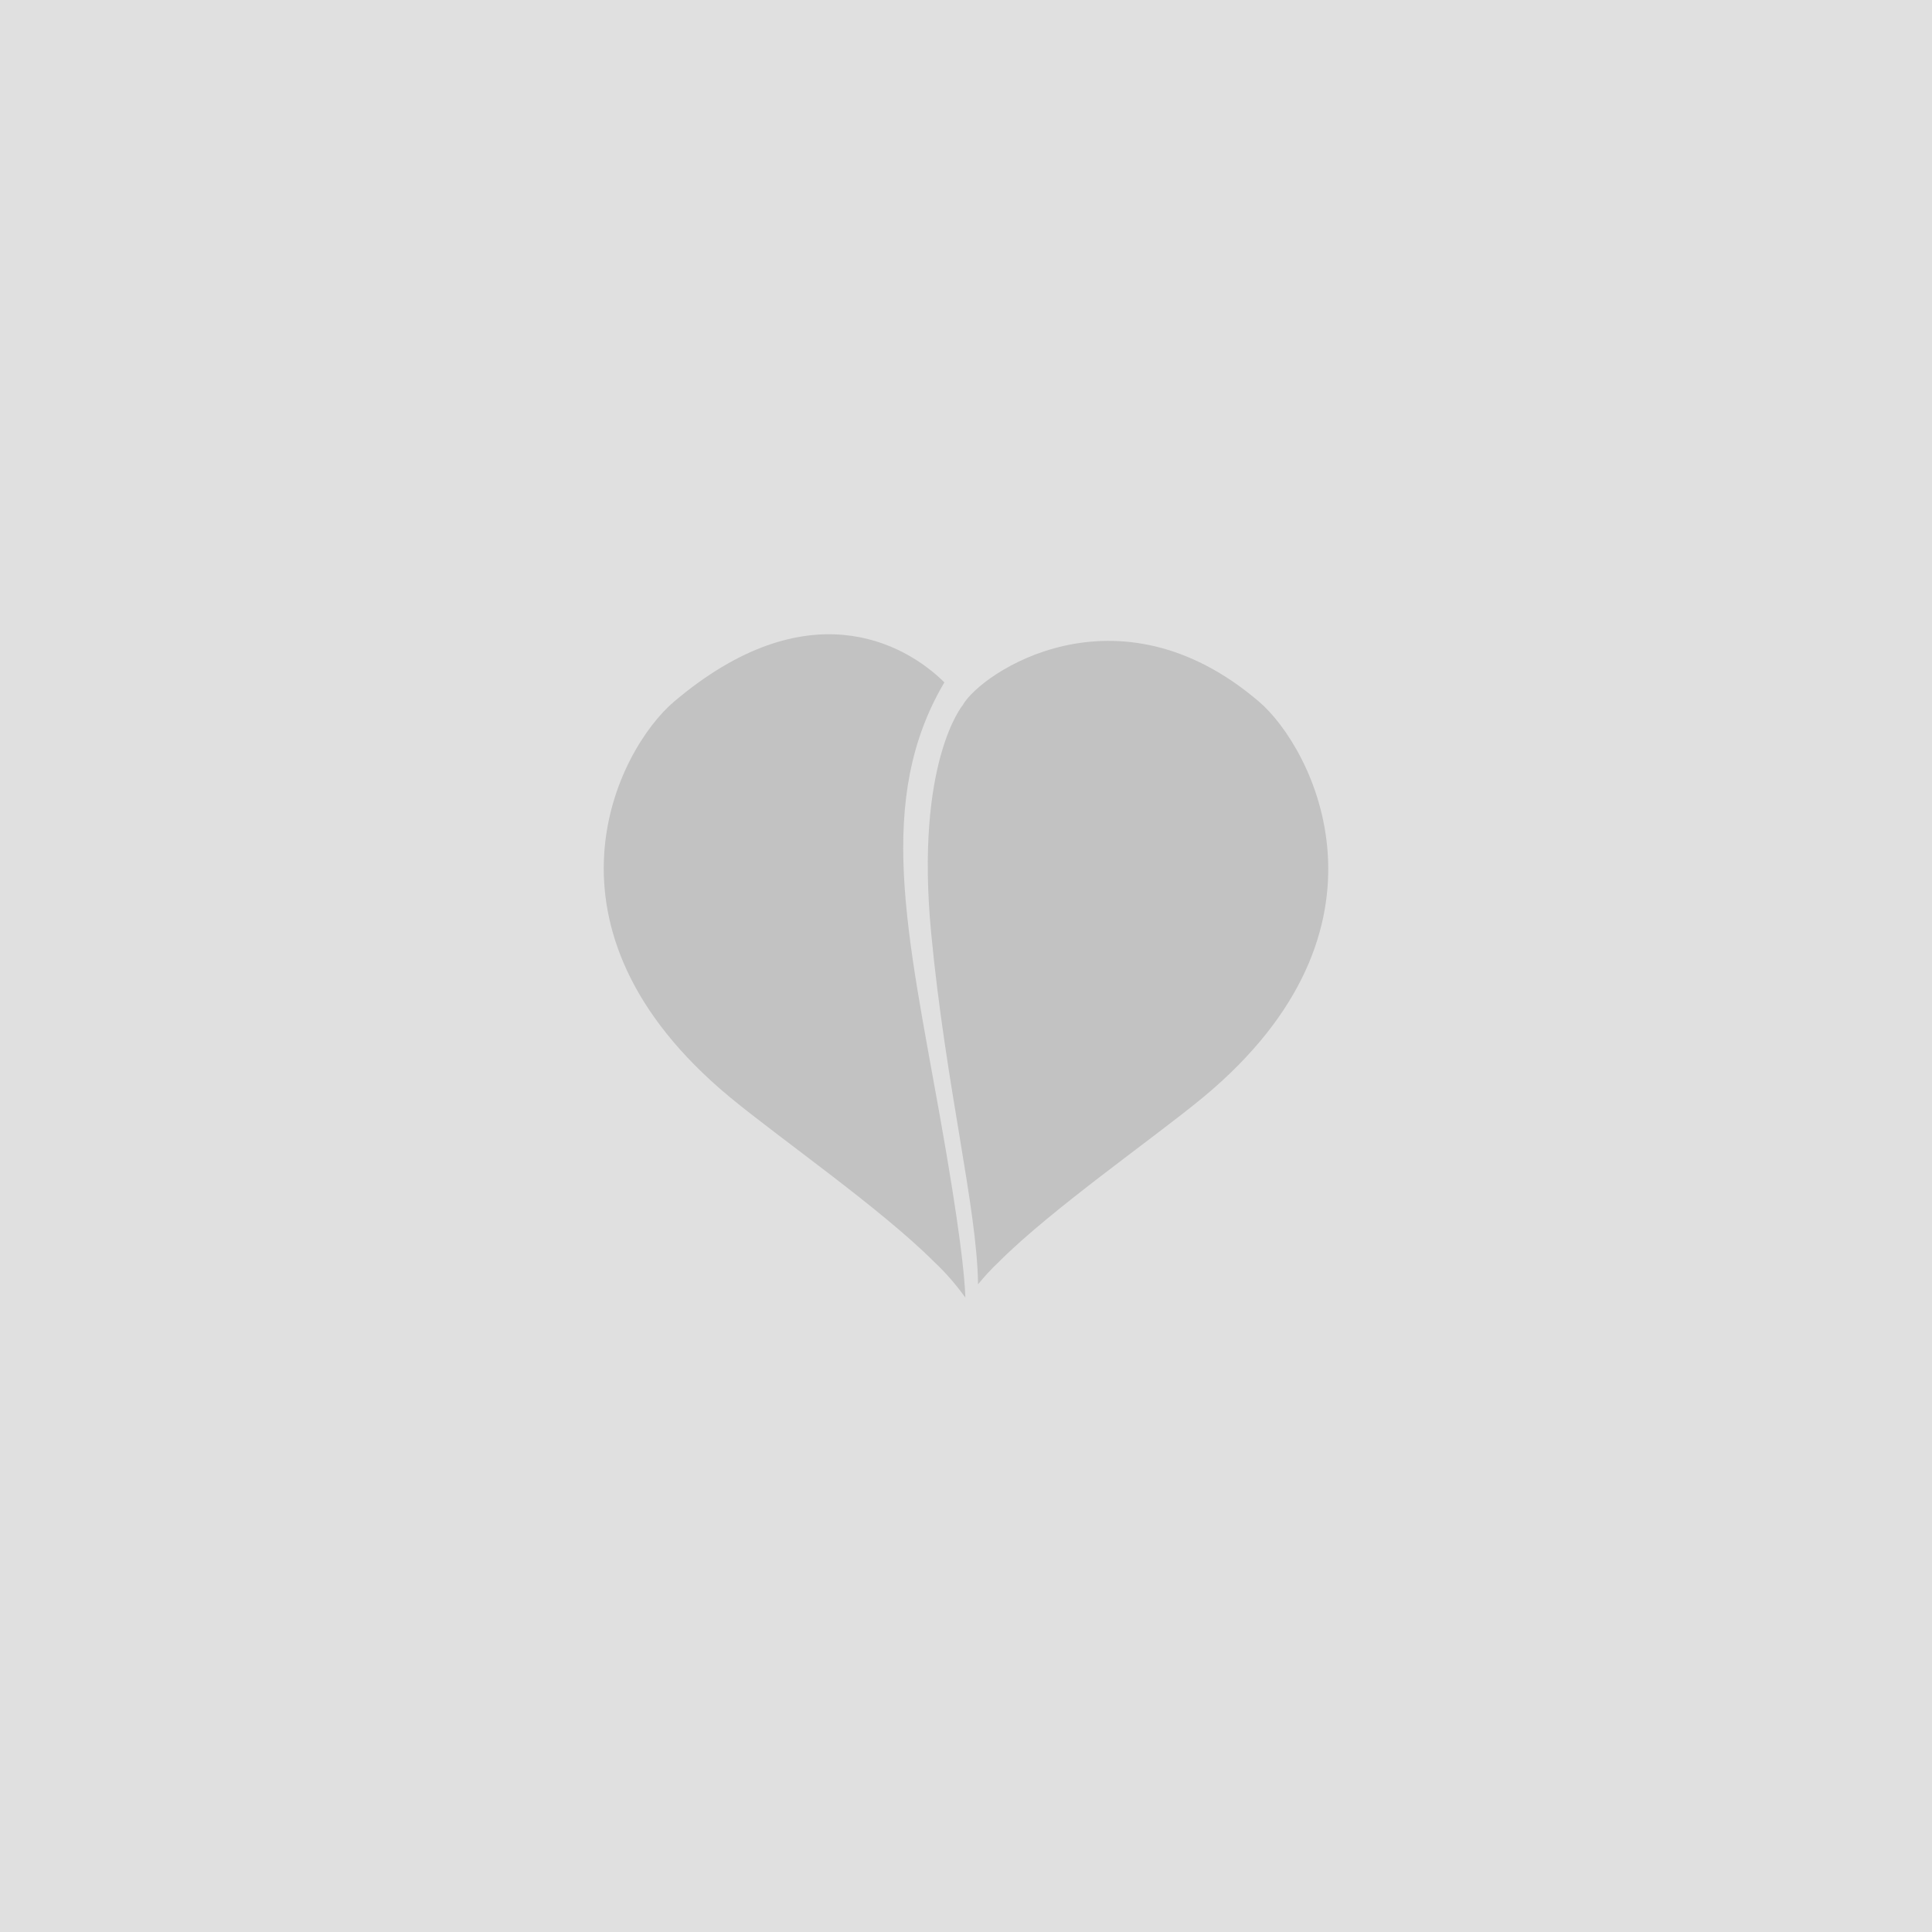 <?xml version="1.0" encoding="UTF-8"?>
<svg id="a" data-name="Layer 1" xmlns="http://www.w3.org/2000/svg" viewBox="0 0 512 512">
  <defs>
    <style>
      .b {
        fill: #c2c2c2;
      }

      .c {
        fill: #e0e0e0;
      }
    </style>
  </defs>
  <rect class="c" width="512" height="512"/>
  <path class="b" d="M250.269,180.833c-10.77-10.658-36.597-24.57-71.623,5.093-15.034,12.745-39.312,60.045,14.809,104.854,12.992,10.77,40.007,29.506,54.099,43.62,2.872,2.693,5.609,5.789,8.123,9.267.045.09.112.157.157.247-.18-5.946-1.571-19.005-6.687-47.771-8.751-49.095-17.233-84.188,1.122-115.31ZM333.638,185.938c-37.674-32.221-73.777-7.539-78.511.942,0,0-12.655,15.101-8.37,60.291,3.882,40.815,12.206,72.947,12.431,93.186,1.773-2.177,3.635-4.173,5.565-5.991,14.091-14.091,41.107-32.827,54.099-43.575,54.098-44.832,28.99-92.715,14.787-104.854Z"/>
</svg>